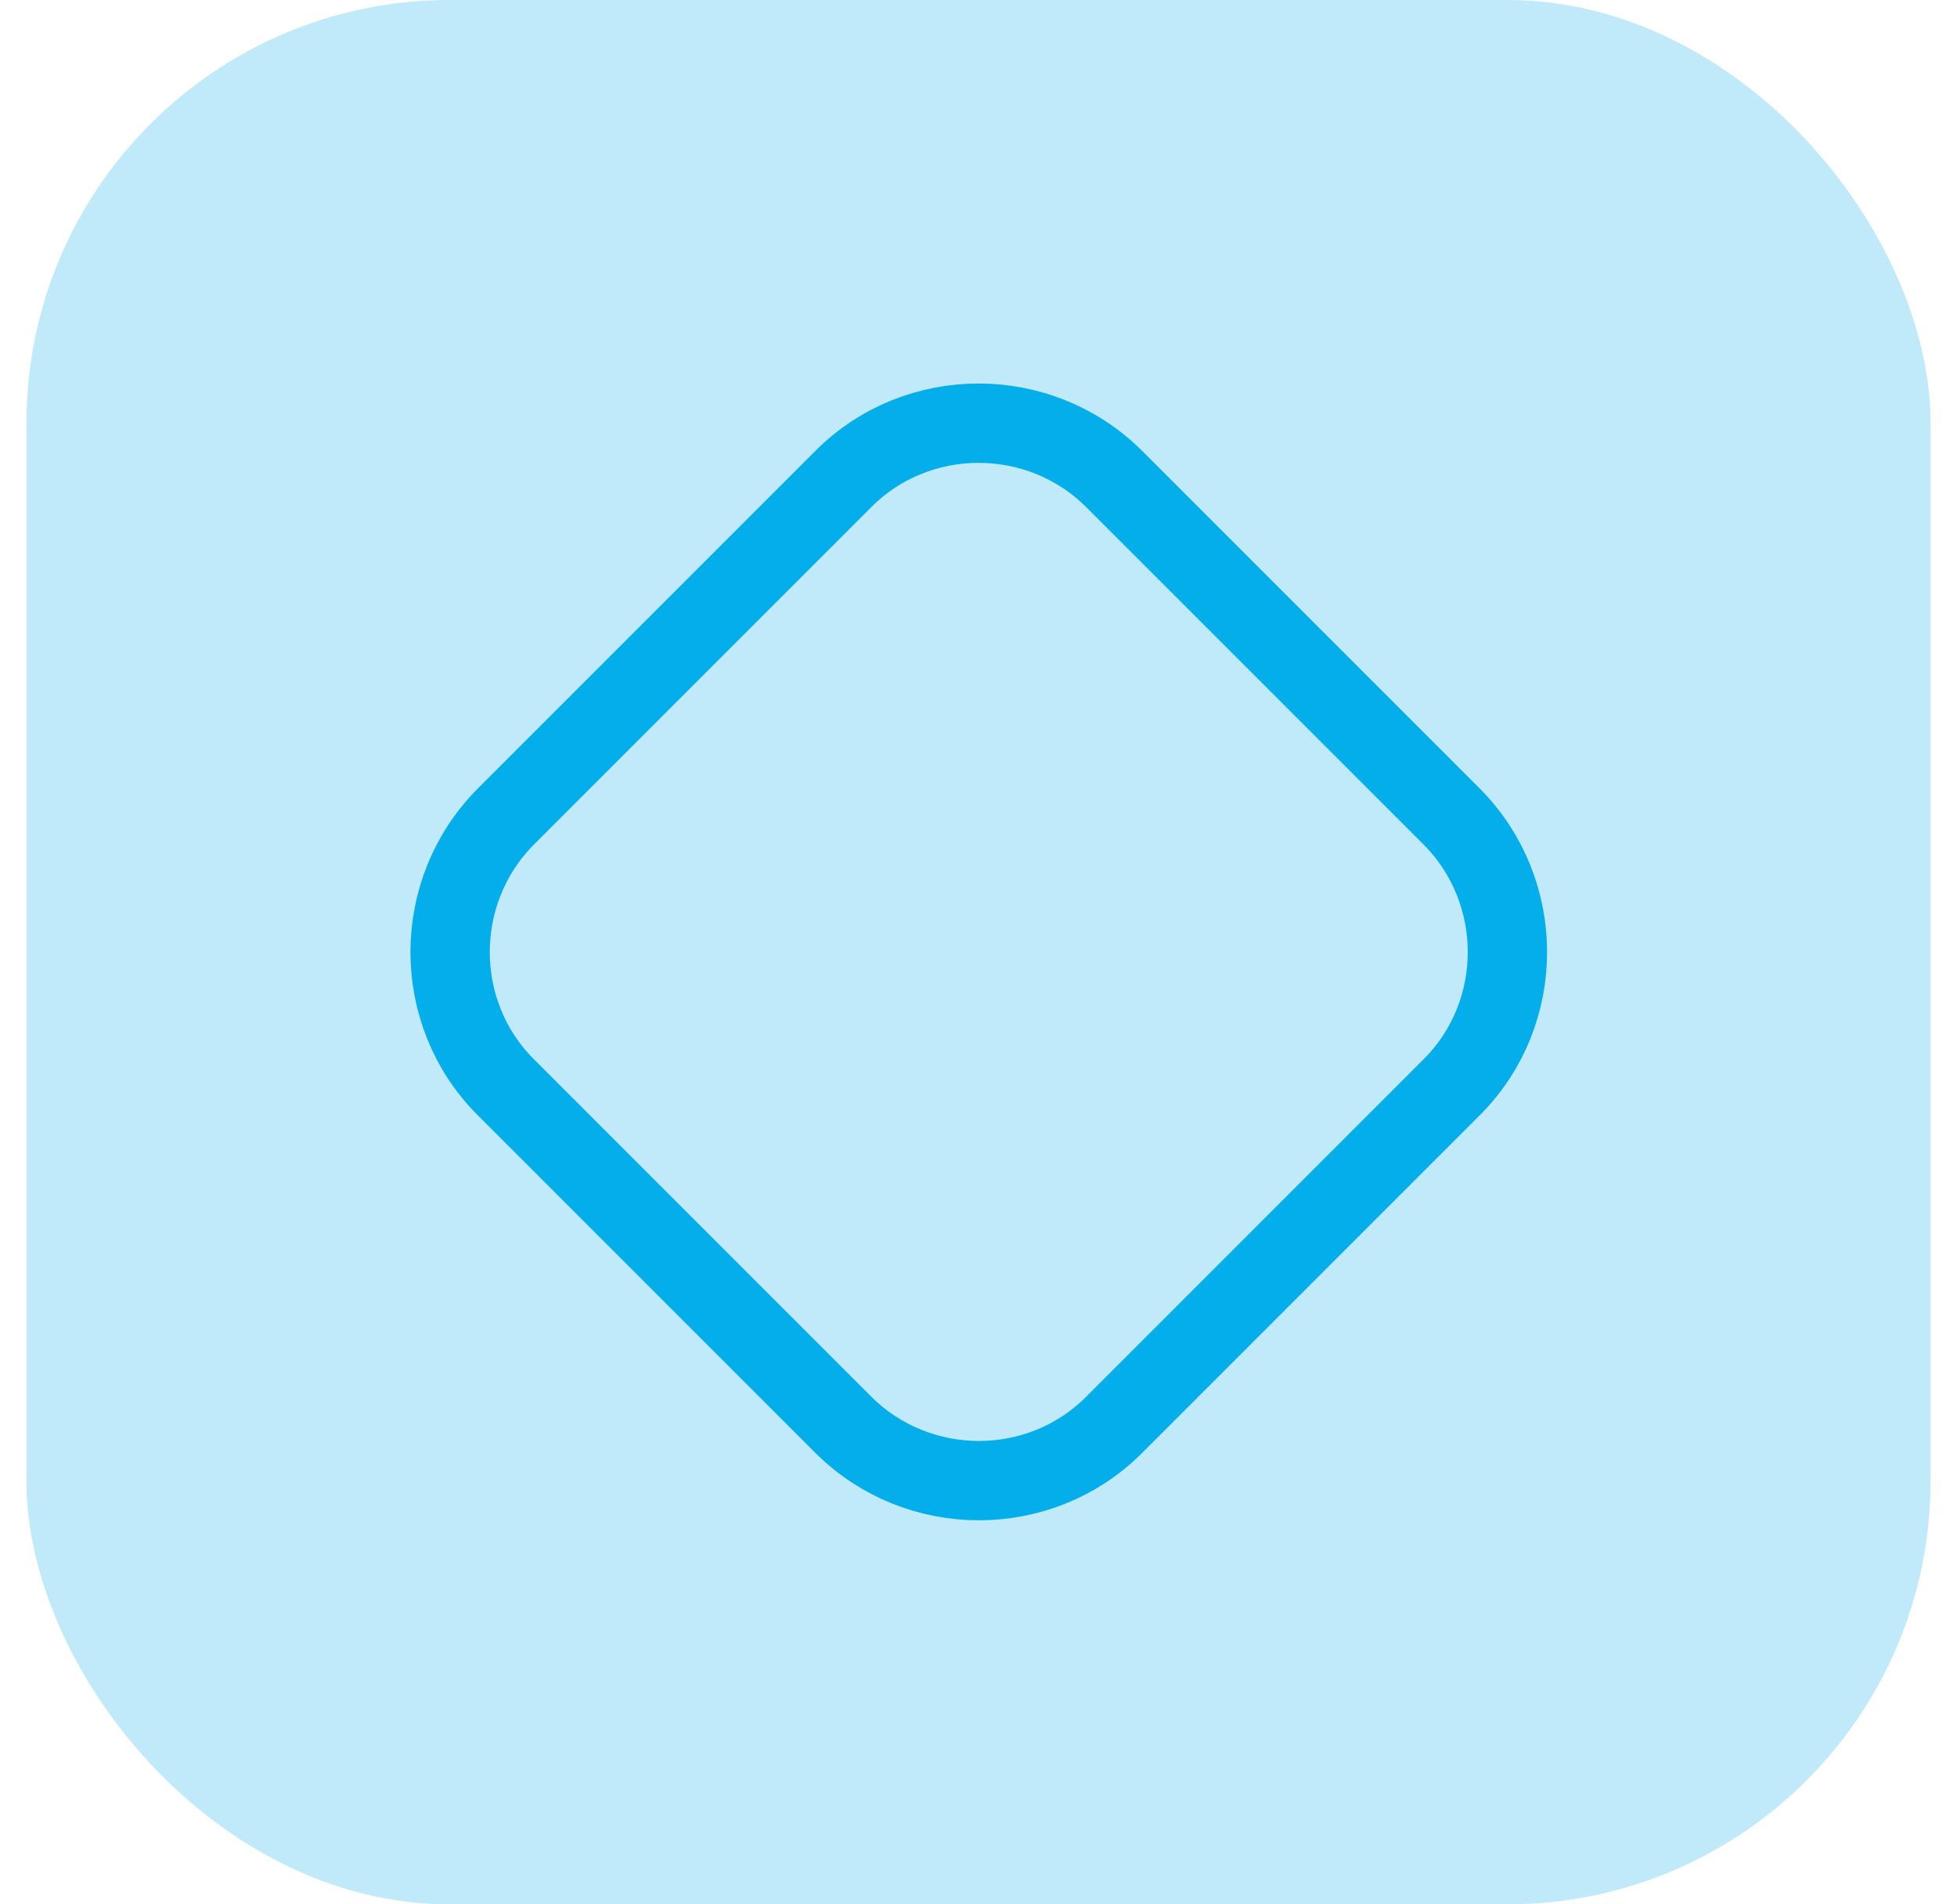 <svg xmlns="http://www.w3.org/2000/svg" width="37" height="36" viewBox="0 0 37 36" fill="none"><rect x="0.5" width="36" height="36" rx="8" fill="#04AEEA" fill-opacity="0.25"></rect><path d="M27.45 20.55L21.06 26.94C19.66 28.34 17.36 28.34 15.95 26.94L9.56 20.55C8.16 19.15 8.16 16.85 9.56 15.44L15.95 9.05C17.35 7.65 19.65 7.65 21.06 9.05L27.45 15.44C28.85 16.85 28.85 19.15 27.45 20.55Z" stroke="#04AEEA" stroke-width="1.5" stroke-linecap="round" stroke-linejoin="round"></path></svg>